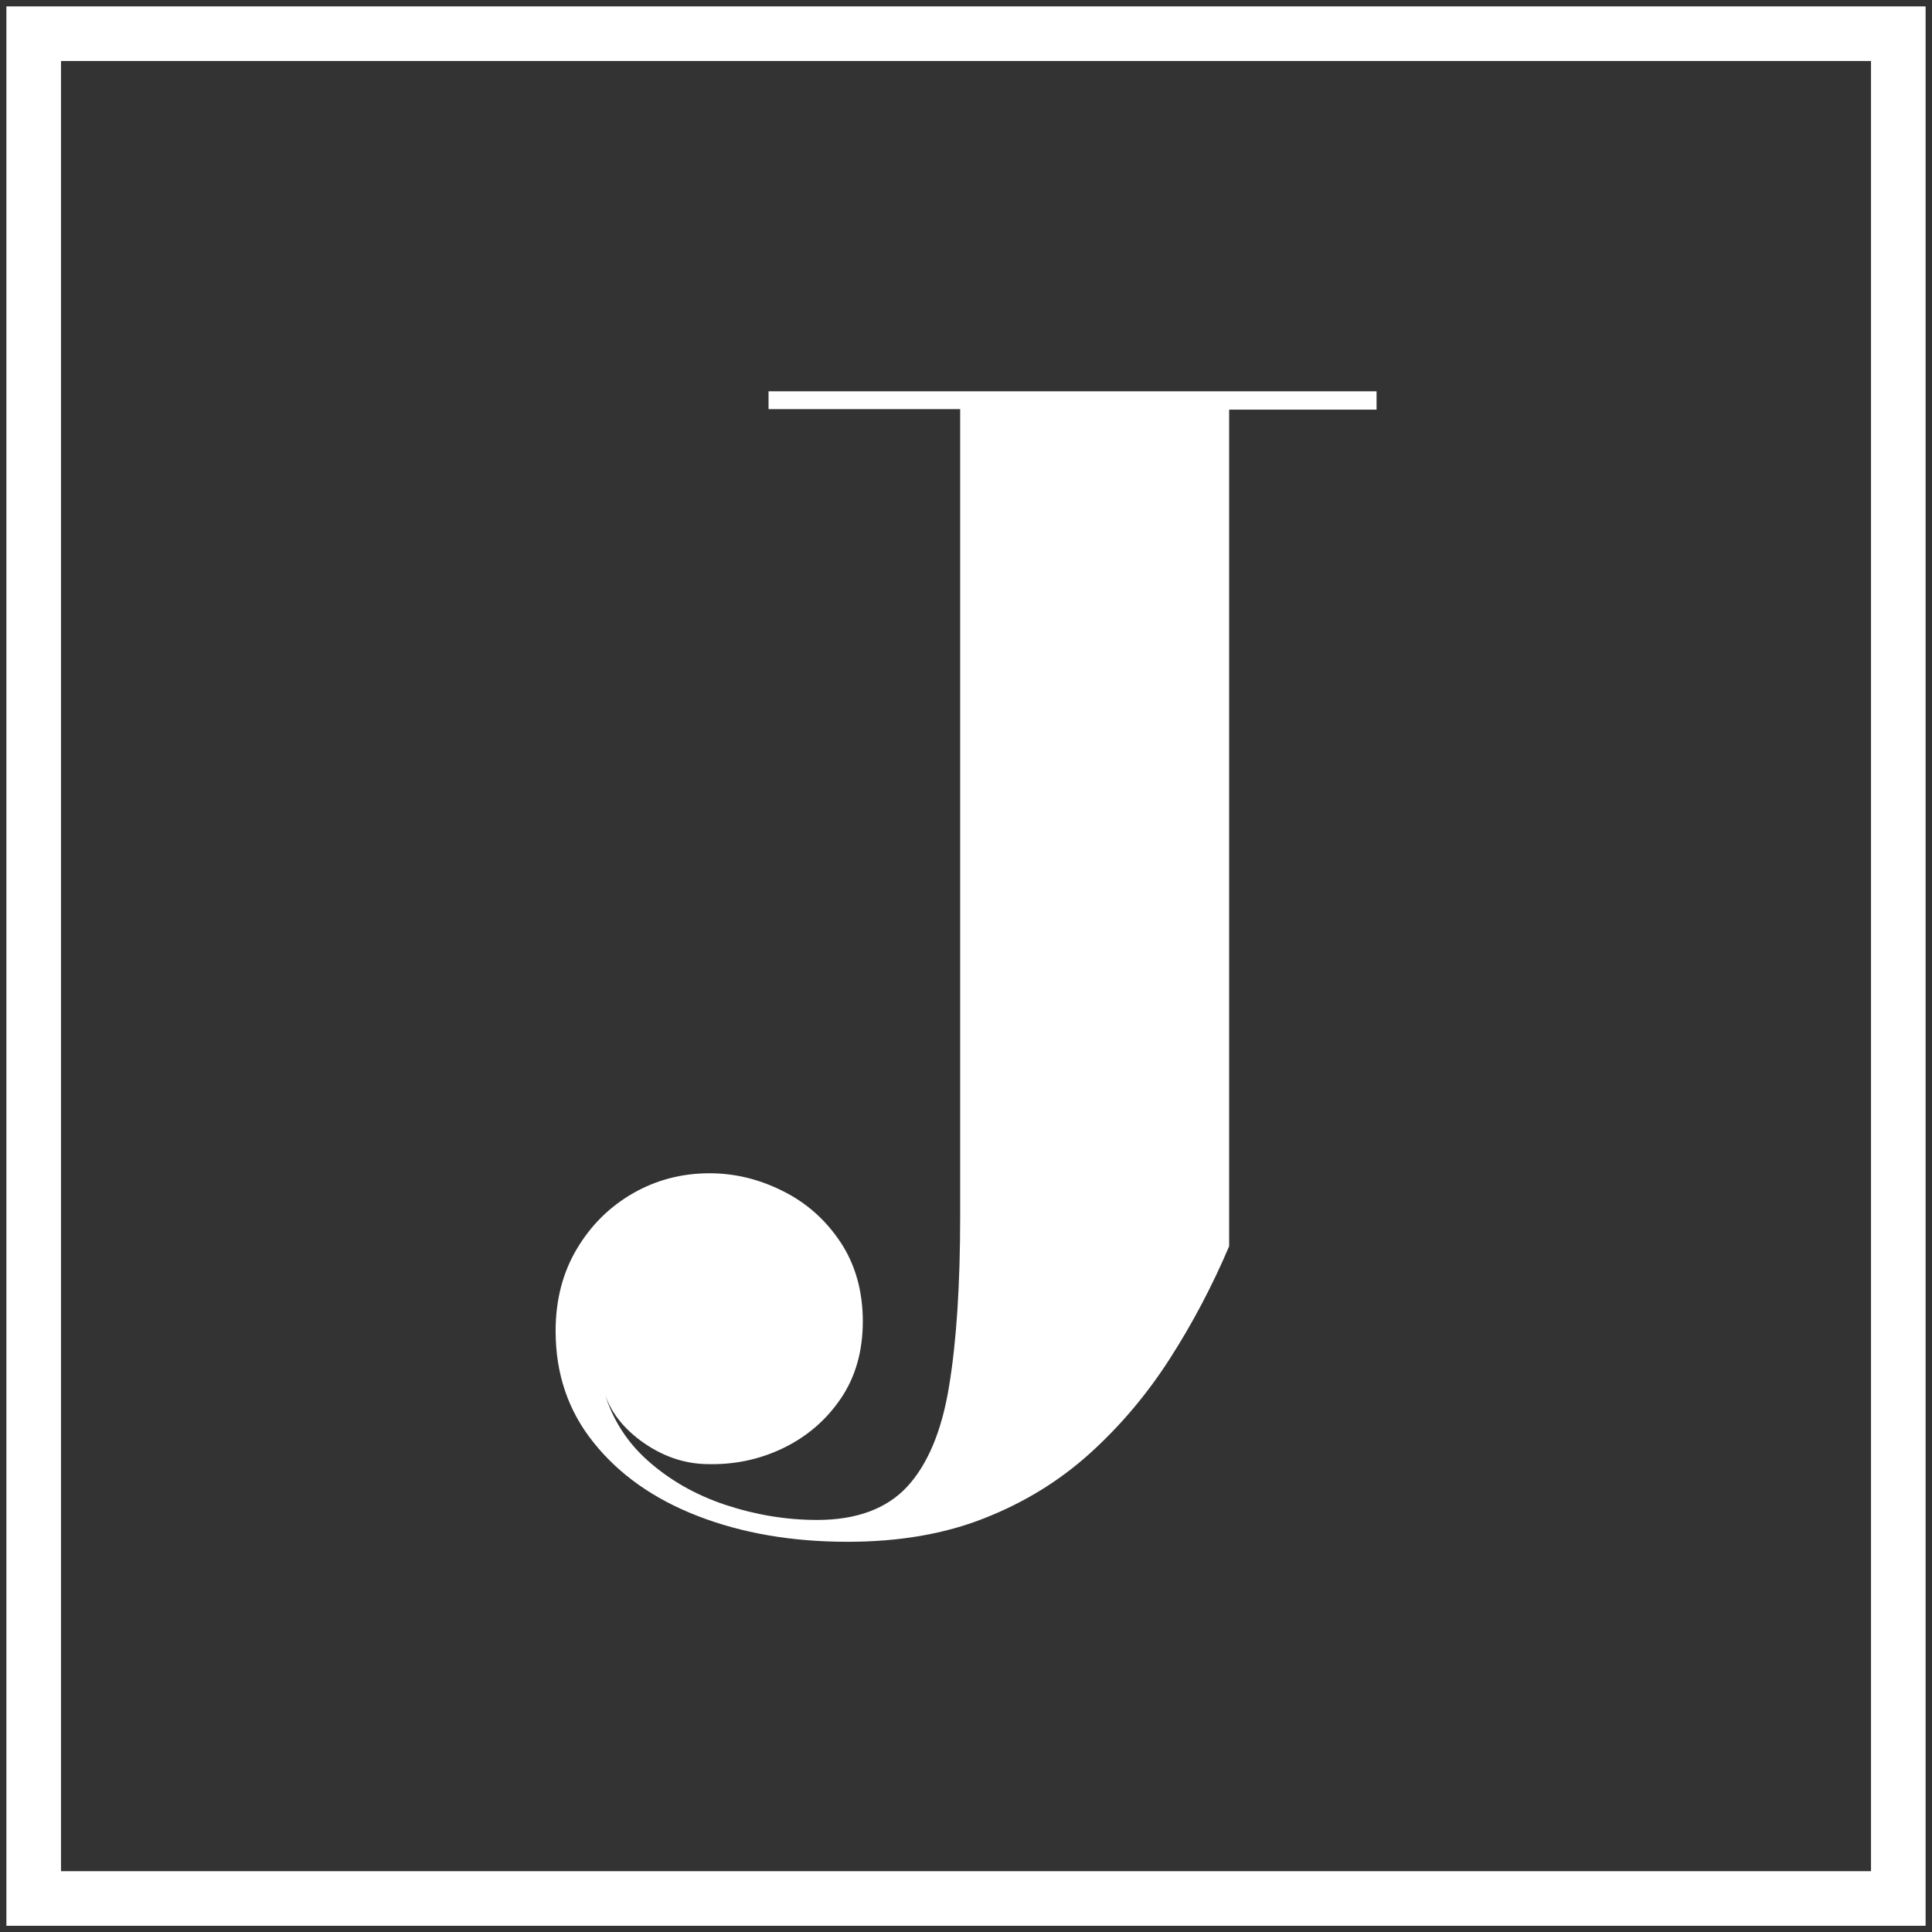 <?xml version="1.0" encoding="iso-8859-1"?>
<svg width="151" height="151" viewBox="0 0 151 151" fill="none" xmlns="http://www.w3.org/2000/svg">
<rect x="0" y="0" width="151" height="151" fill="#333333" stroke="none"/>
<path fill-rule="evenodd" clip-rule="evenodd" d="M0.5 0.5H150.5V150.514H0.5V0.5ZM4.767 4.767V146.247H146.233V4.767H4.767Z" fill="white"/>
<path d="M60.067 30.539V31.976H75.044V95.056C75.044 100.39 74.76 104.828 74.177 108.341C73.608 111.854 72.498 114.471 70.891 116.207C69.284 117.928 66.937 118.795 63.865 118.795C61.447 118.795 59.057 118.397 56.696 117.615C54.335 116.832 52.287 115.652 50.566 114.102C48.845 112.551 47.693 110.631 47.11 108.37C47.494 110.019 48.489 111.428 50.082 112.608C51.675 113.774 53.382 114.386 55.174 114.429C57.322 114.5 59.328 114.087 61.191 113.191C63.054 112.295 64.562 111.001 65.714 109.308C66.866 107.616 67.435 105.596 67.435 103.263C67.435 100.931 66.852 98.826 65.685 97.076C64.519 95.327 63.011 93.99 61.162 93.079C59.313 92.155 57.422 91.7 55.459 91.7C53.311 91.7 51.32 92.212 49.499 93.25C47.679 94.288 46.199 95.739 45.09 97.602C43.98 99.466 43.426 101.599 43.426 104.031C43.426 107.374 44.407 110.275 46.398 112.75C48.376 115.225 51.078 117.145 54.52 118.482C57.962 119.819 61.859 120.502 66.24 120.502C70.265 120.502 73.85 119.89 76.95 118.653C80.065 117.43 82.81 115.737 85.186 113.59C87.561 111.442 89.652 108.967 91.43 106.193C93.222 103.406 94.758 100.476 96.067 97.403V32.018H107.588V30.582H60.067V30.539Z" fill="white"/>
</svg>
